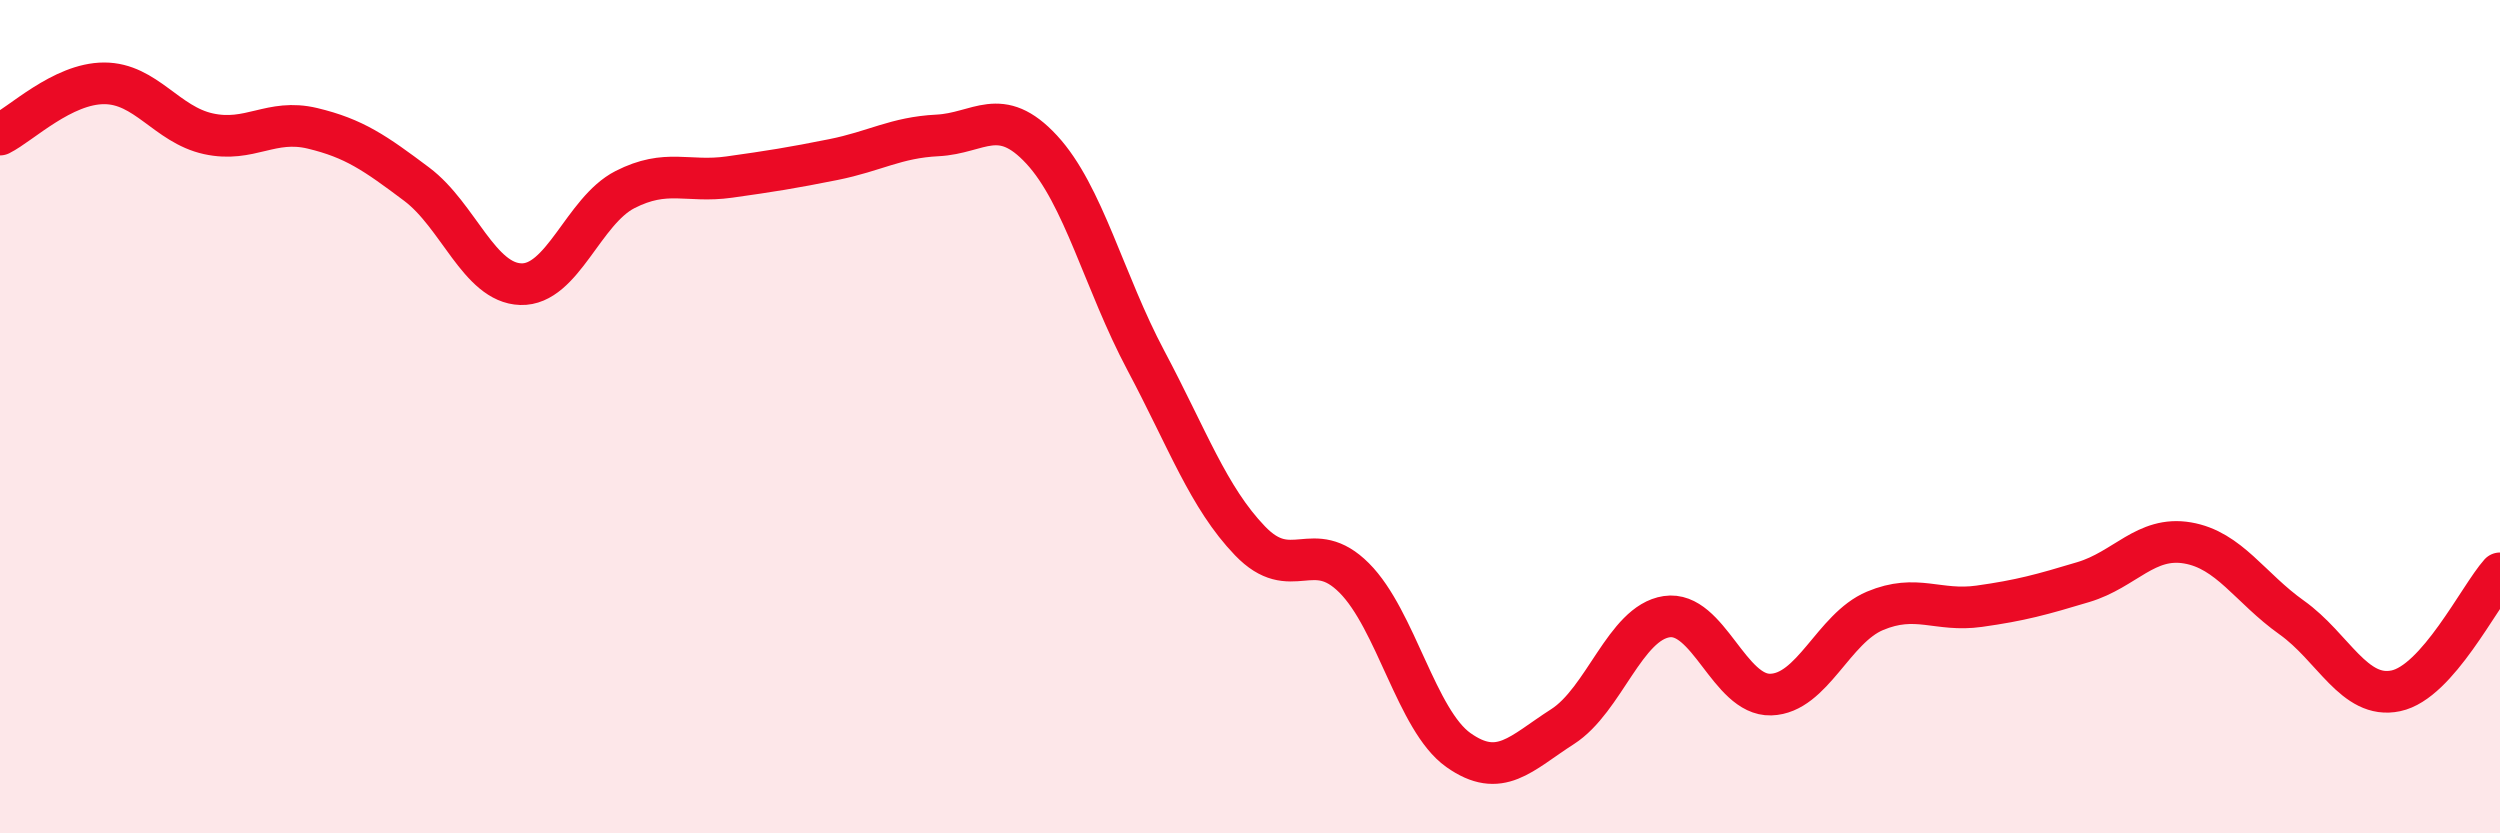
    <svg width="60" height="20" viewBox="0 0 60 20" xmlns="http://www.w3.org/2000/svg">
      <path
        d="M 0,3.23 C 0.5,2.98 1.5,2 2.5,2 C 3.5,2 4,2.99 5,3.21 C 6,3.43 6.5,2.84 7.5,3.08 C 8.5,3.32 9,3.67 10,4.42 C 11,5.17 11.5,6.79 12.5,6.82 C 13.5,6.85 14,5.06 15,4.55 C 16,4.04 16.5,4.39 17.5,4.25 C 18.5,4.11 19,4.03 20,3.83 C 21,3.63 21.5,3.3 22.5,3.25 C 23.5,3.2 24,2.51 25,3.59 C 26,4.67 26.5,6.77 27.5,8.65 C 28.5,10.53 29,11.94 30,12.98 C 31,14.02 31.5,12.87 32.5,13.87 C 33.5,14.87 34,17.29 35,18 C 36,18.71 36.5,18.08 37.5,17.44 C 38.5,16.8 39,14.95 40,14.8 C 41,14.65 41.5,16.7 42.5,16.67 C 43.5,16.64 44,15.08 45,14.66 C 46,14.24 46.5,14.69 47.5,14.55 C 48.5,14.41 49,14.27 50,13.97 C 51,13.67 51.5,12.86 52.5,13.03 C 53.5,13.2 54,14.11 55,14.82 C 56,15.53 56.5,16.79 57.5,16.58 C 58.5,16.37 59.5,14.32 60,13.76L60 20L0 20Z"
        fill="#EB0A25"
        opacity="0.1"
        stroke-linecap="round"
        stroke-linejoin="round"
      />
      <path
        d="M 0,3.23 C 0.5,2.98 1.5,2 2.5,2 C 3.5,2 4,2.99 5,3.21 C 6,3.43 6.5,2.84 7.5,3.08 C 8.5,3.32 9,3.67 10,4.42 C 11,5.17 11.5,6.79 12.5,6.82 C 13.5,6.85 14,5.06 15,4.55 C 16,4.04 16.5,4.39 17.5,4.25 C 18.5,4.11 19,4.03 20,3.83 C 21,3.63 21.5,3.3 22.5,3.25 C 23.5,3.2 24,2.51 25,3.59 C 26,4.67 26.5,6.77 27.5,8.65 C 28.5,10.53 29,11.94 30,12.98 C 31,14.02 31.5,12.87 32.5,13.87 C 33.5,14.87 34,17.29 35,18 C 36,18.71 36.5,18.08 37.5,17.44 C 38.5,16.8 39,14.95 40,14.8 C 41,14.65 41.5,16.7 42.5,16.67 C 43.5,16.64 44,15.08 45,14.66 C 46,14.24 46.5,14.69 47.5,14.55 C 48.5,14.41 49,14.27 50,13.97 C 51,13.67 51.5,12.86 52.5,13.03 C 53.5,13.2 54,14.11 55,14.82 C 56,15.53 56.5,16.79 57.5,16.58 C 58.5,16.37 59.5,14.32 60,13.76"
        stroke="#EB0A25"
        stroke-width="1"
        fill="none"
        stroke-linecap="round"
        stroke-linejoin="round"
      />
    </svg>
  